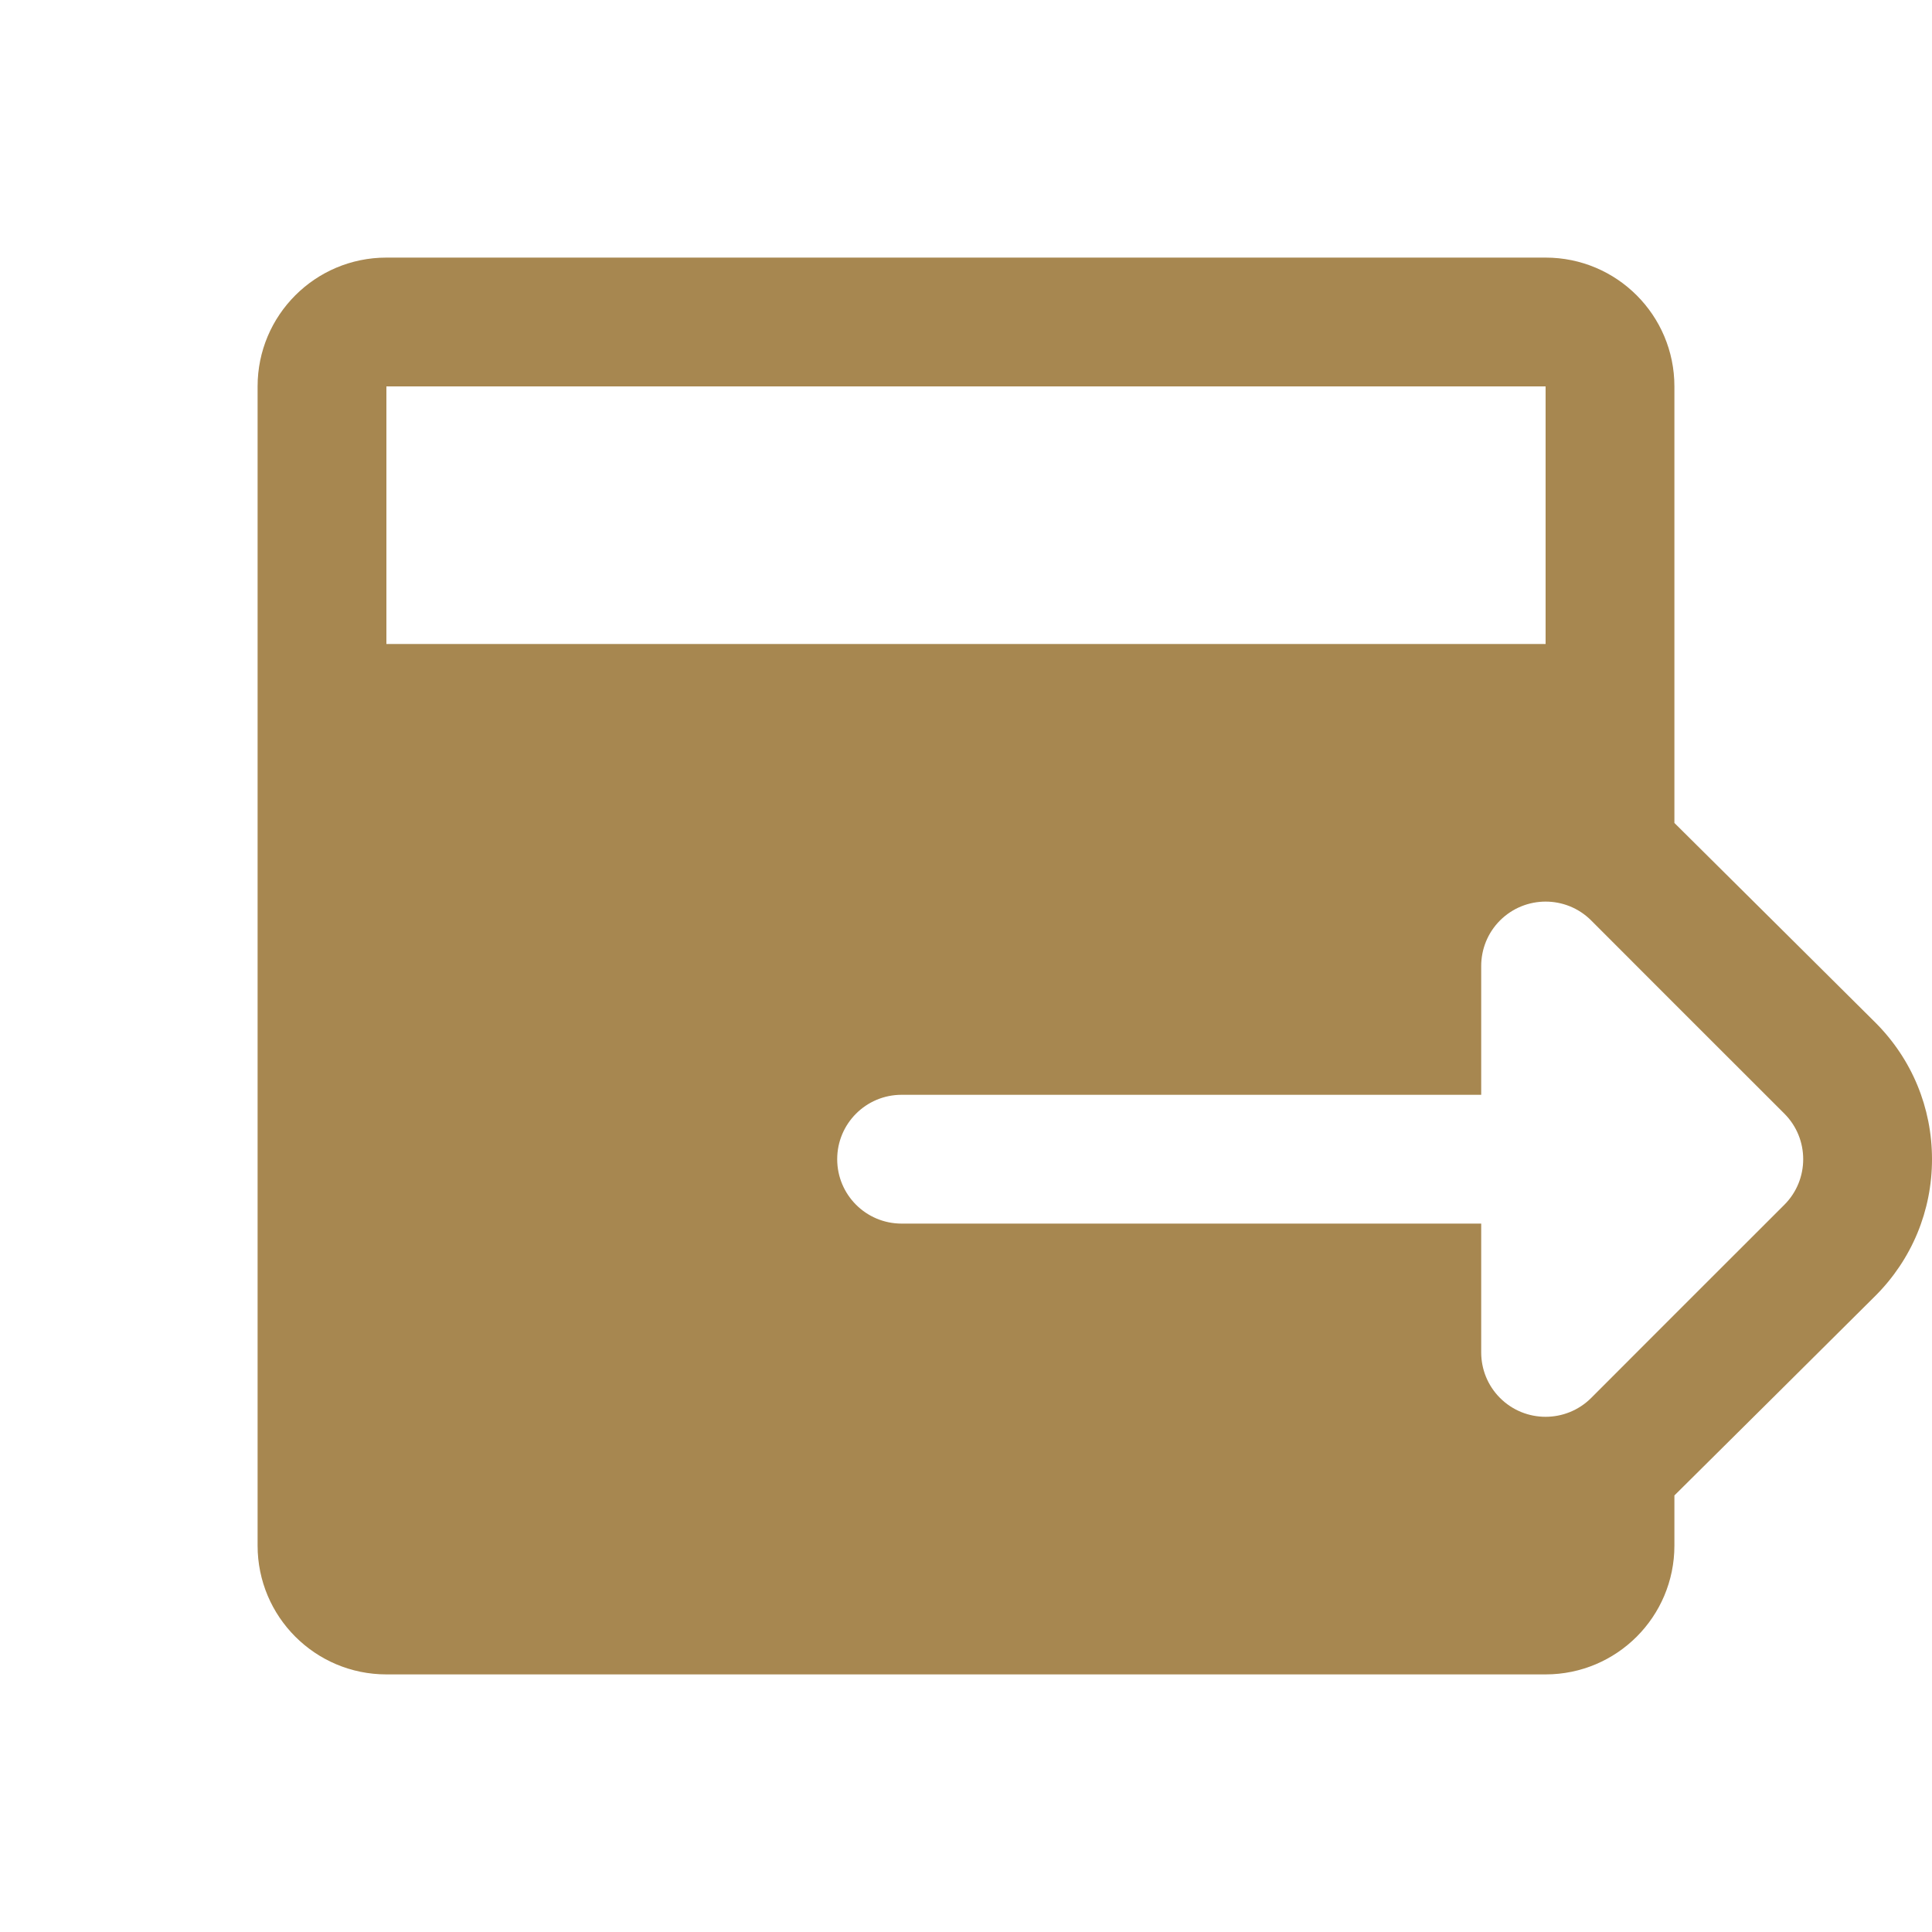 <svg width="24" height="24" viewBox="0 0 24 24" fill="none" xmlns="http://www.w3.org/2000/svg">
<path d="M23.297 12.703C23.297 12.703 20.831 10.252 20.8 10.223V4.8C20.8 3.916 20.084 3.2 19.2 3.2H4.8C3.916 3.2 3.2 3.916 3.2 4.8V19.2C3.2 20.084 3.916 20.8 4.8 20.8H19.2C20.084 20.8 20.8 20.084 20.8 19.2V18.577C20.831 18.549 23.297 16.097 23.297 16.097C23.75 15.644 24 15.041 24 14.4C24 13.759 23.75 13.156 23.297 12.703ZM4.8 4.8H19.2V8H4.8V4.8ZM22.166 14.966C21.993 15.138 21.373 15.758 20.8 16.331C20.337 16.794 19.905 17.226 19.766 17.366C19.453 17.678 18.946 17.678 18.634 17.366C18.478 17.21 18.4 17.005 18.4 16.8V15.2H11.2C10.758 15.2 10.4 14.842 10.4 14.4C10.4 13.958 10.758 13.6 11.2 13.6H18.4V12C18.4 11.795 18.478 11.59 18.634 11.434C18.947 11.122 19.454 11.122 19.766 11.434C19.905 11.574 20.337 12.006 20.8 12.469C21.374 13.042 21.993 13.662 22.166 13.834C22.478 14.146 22.478 14.654 22.166 14.966Z" fill="#a78750"/>
</svg>

